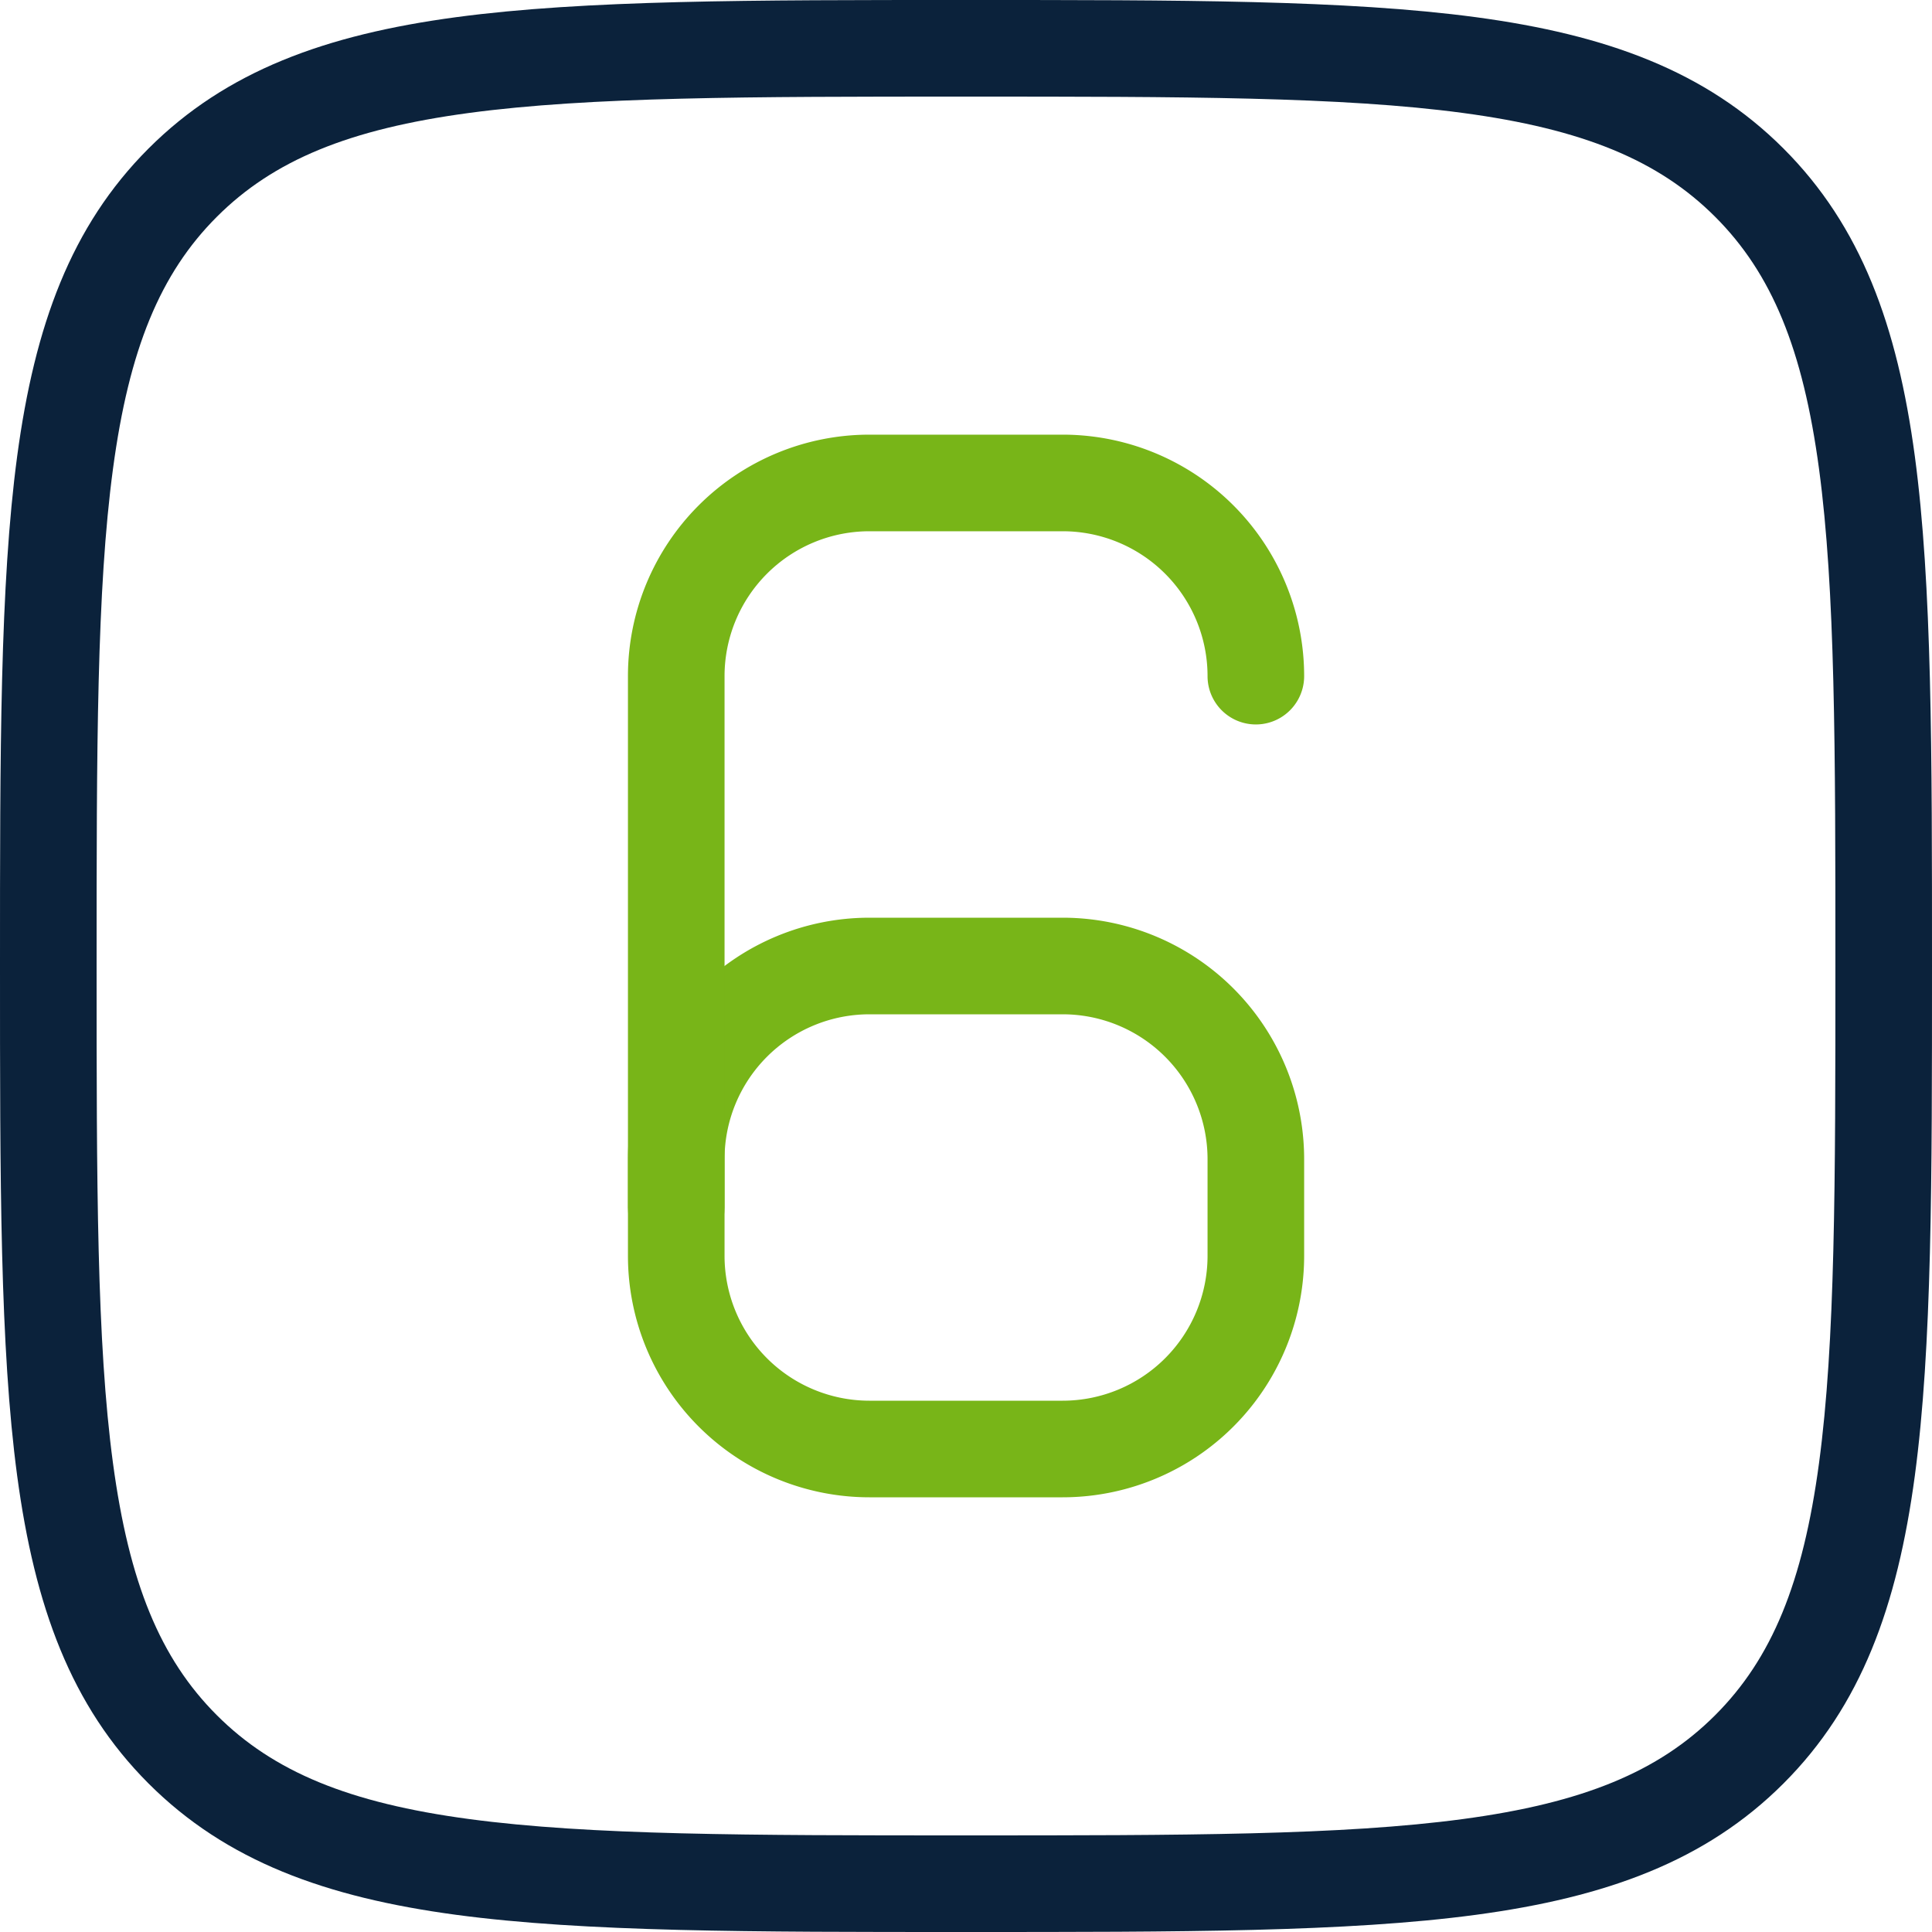 <?xml version="1.0" encoding="UTF-8"?>
<svg xmlns="http://www.w3.org/2000/svg" xmlns:v="https://vecta.io/nano" width="40" height="40" fill="none">
  <path d="M38 20c0-4.507-.002-7.787-.339-10.292-.333-2.476-.976-4.045-2.15-5.219s-2.743-1.818-5.22-2.15C27.786 2.002 24.506 2 20 2s-7.787.002-10.292.339c-2.476.333-4.045.976-5.219 2.15s-1.818 2.743-2.15 5.22C2.002 12.214 2 15.494 2 20s.002 7.787.339 10.292c.333 2.476.976 4.045 2.15 5.219s2.743 1.818 5.22 2.15C12.214 37.998 15.494 38 20 38s7.787-.002 10.292-.339c2.476-.333 4.045-.976 5.219-2.15s1.818-2.743 2.15-5.22C37.998 27.786 38 24.506 38 20zm2 0c0 4.45.002 7.888-.356 10.558-.363 2.698-1.111 4.759-2.719 6.367s-3.668 2.356-6.366 2.719C27.89 40.002 24.451 40 20 40s-7.888.002-10.558-.356c-2.698-.363-4.759-1.111-6.367-2.719S.719 33.256.356 30.559C-.002 27.89 0 24.451 0 20s-.002-7.888.356-10.558c.363-2.698 1.111-4.759 2.719-6.367S6.744.719 9.441.356C12.111-.002 15.549 0 20 0s7.888-.002 10.558.356c2.698.363 4.759 1.111 6.367 2.719s2.356 3.669 2.719 6.366C40.002 12.111 40 15.549 40 20z" fill="#0b223b"></path>
  <g fill="#78b518">
    <path d="M25.001 24a3 3 0 0 0-3-3h-4a3 3 0 0 0-3 3v2a3 3 0 0 0 3 3h4a3 3 0 0 0 3-3v-2zm2 2a5 5 0 0 1-5 5h-4a5 5 0 0 1-5-5v-2a5 5 0 0 1 5-5h4a5 5 0 0 1 5 5v2z"></path>
    <path d="M25.001 13.999a3 3 0 0 0-3-3h-4a3 3 0 0 0-3 3v11l-.005.103a1 1 0 0 1-1.99 0l-.005-.103v-11a5 5 0 0 1 5-5h4a5 5 0 0 1 5 5 1 1 0 1 1-2 0z"></path>
  </g>
</svg>
